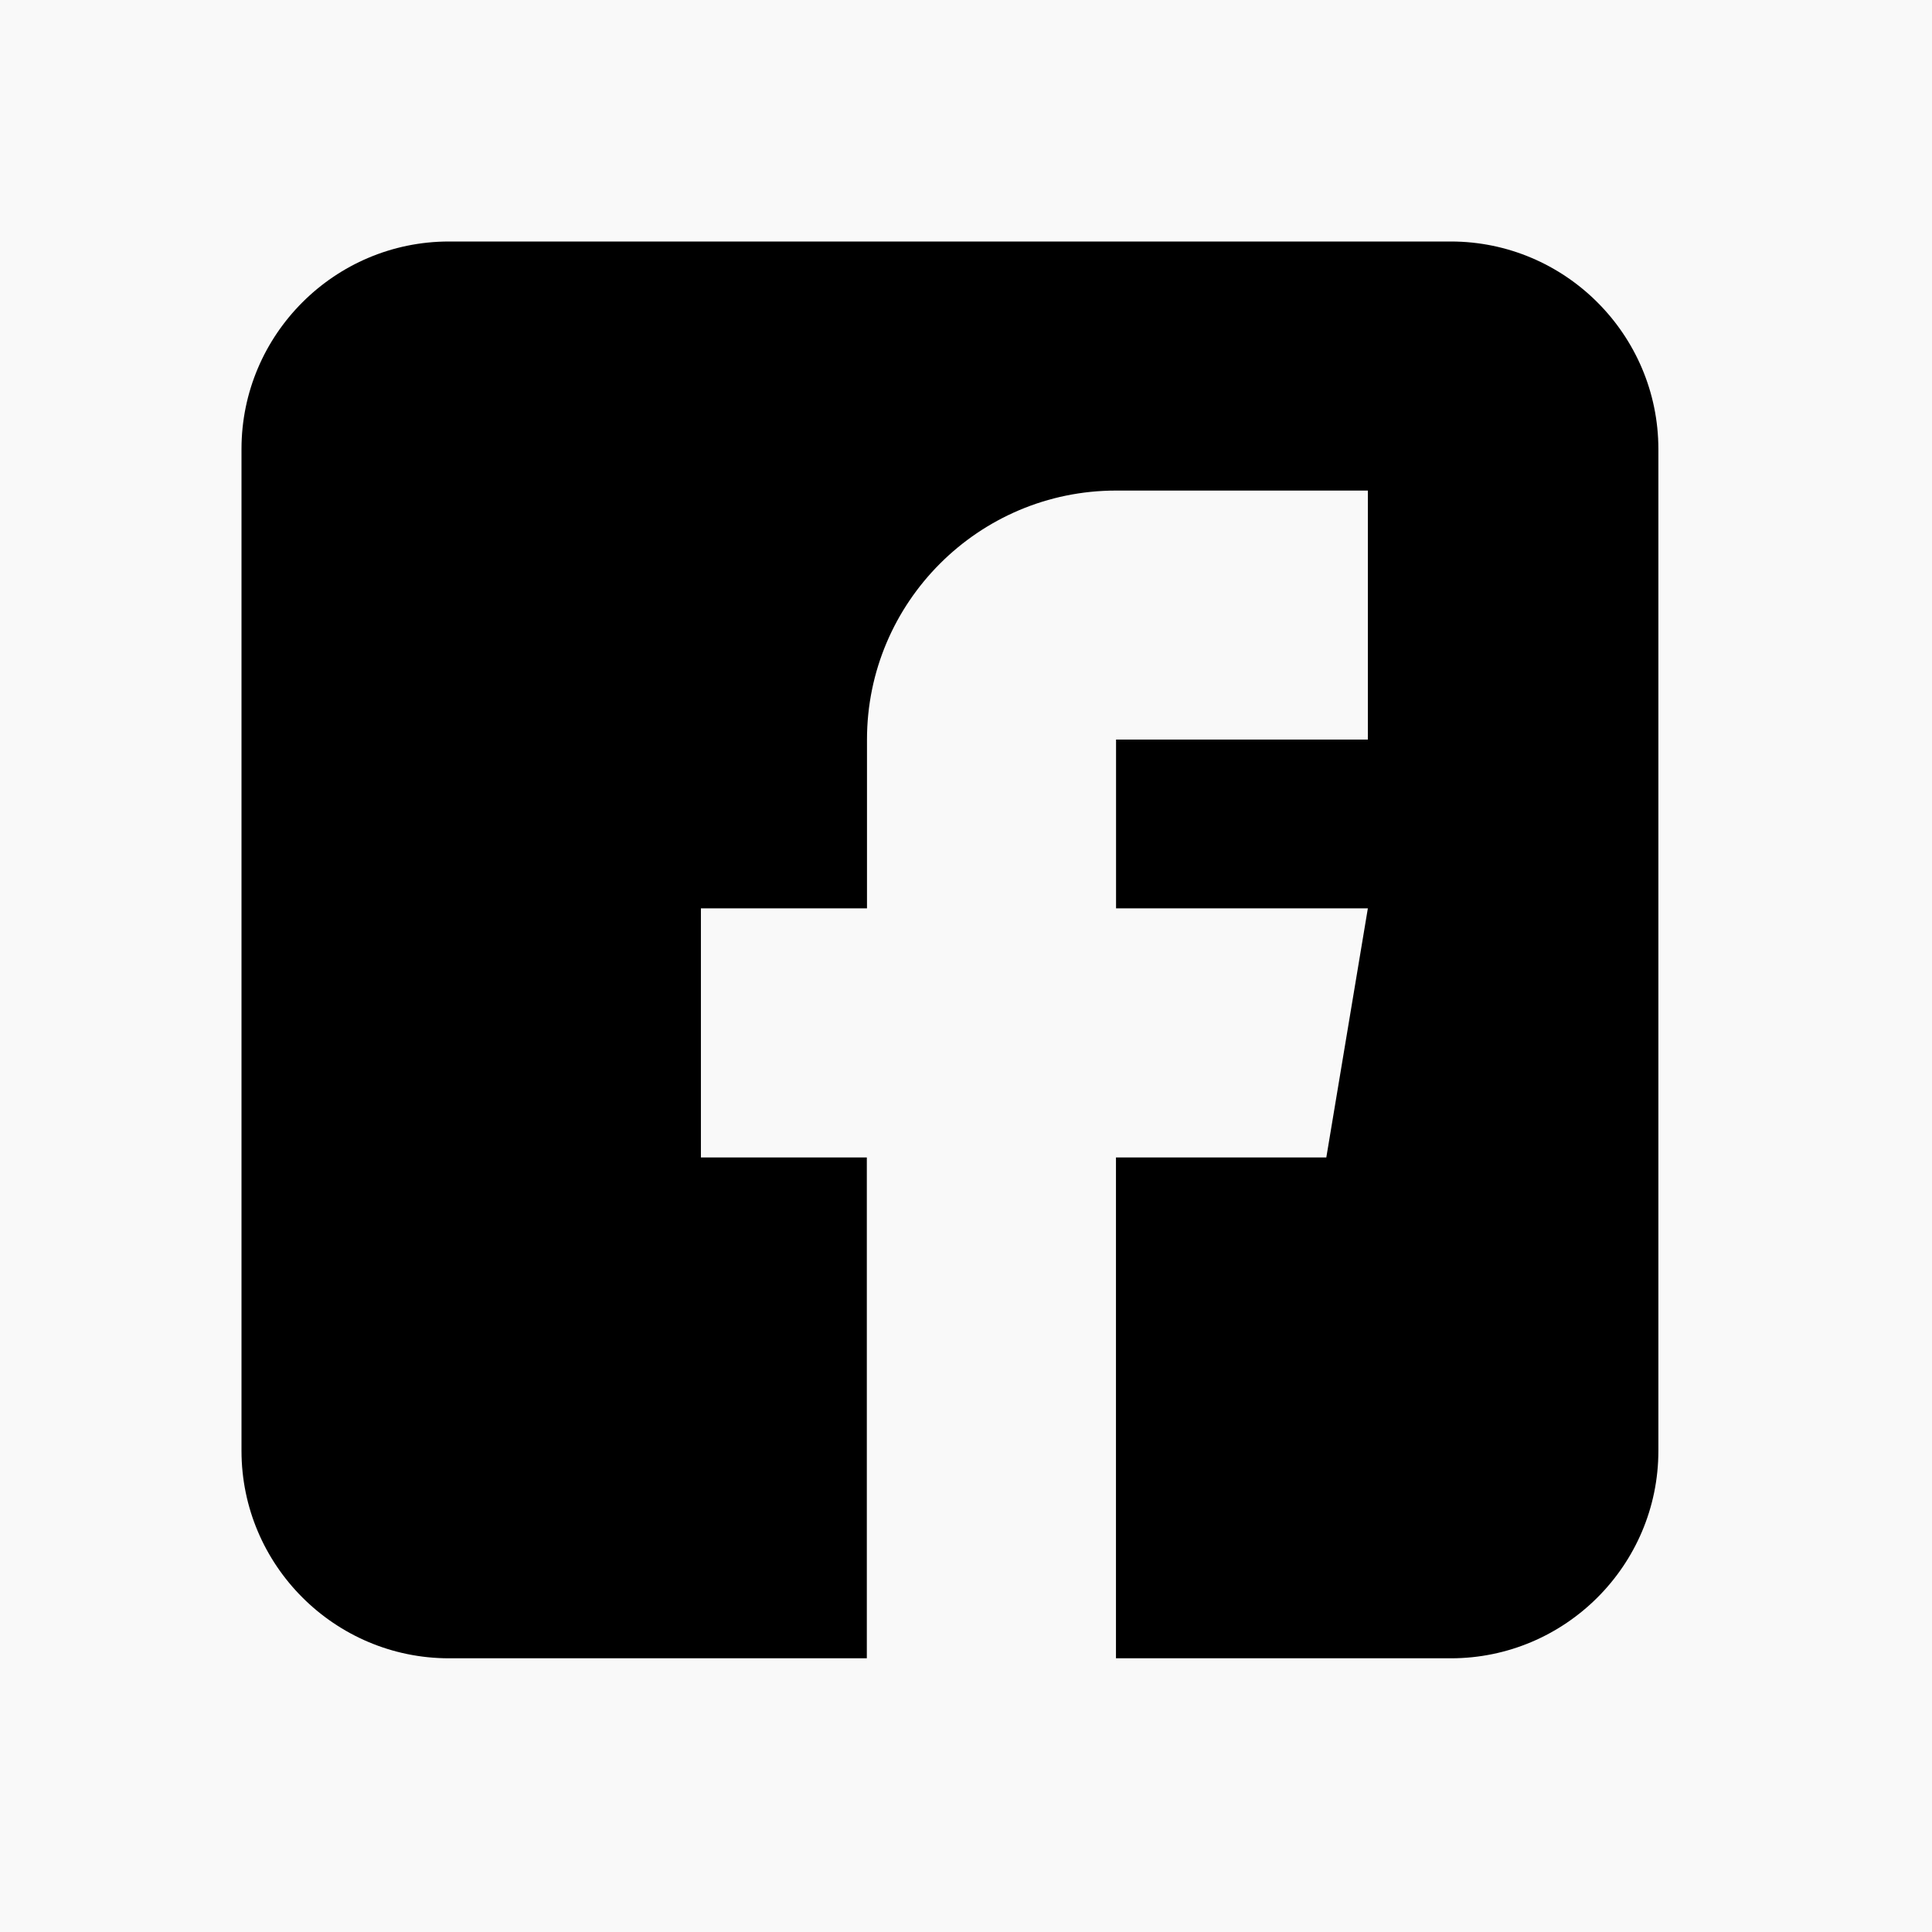 <svg xmlns="http://www.w3.org/2000/svg" width="24" height="24" viewBox="0 0 24 24">
    <g fill="none" fill-rule="evenodd">
        <g>
            <g>
                <g>
                    <g>
                        <path fill="#F9F9F9" d="M0 0H24V24H0z" transform="translate(-888 -512) translate(888 480) translate(0 32)"/>
                        <path fill="#000" d="M18.022 3H5.578C4.157 3 3 4.157 3 5.578v12.444C3 19.443 4.157 20.6 5.578 20.6h5.19v-6.222H8.707v-3.094h2.063V9.187c0-1.705 1.388-3.093 3.094-3.093h3.128v3.093h-3.128v2.097h3.128l-.516 3.094h-2.613V20.6h4.16c1.421 0 2.578-1.157 2.578-2.578V5.578C20.6 4.157 19.443 3 18.022 3" transform="translate(-888 -512) translate(888 480) translate(0 32)"/>
                    </g>
                </g>
            </g>
        </g>
    </g>
</svg>
